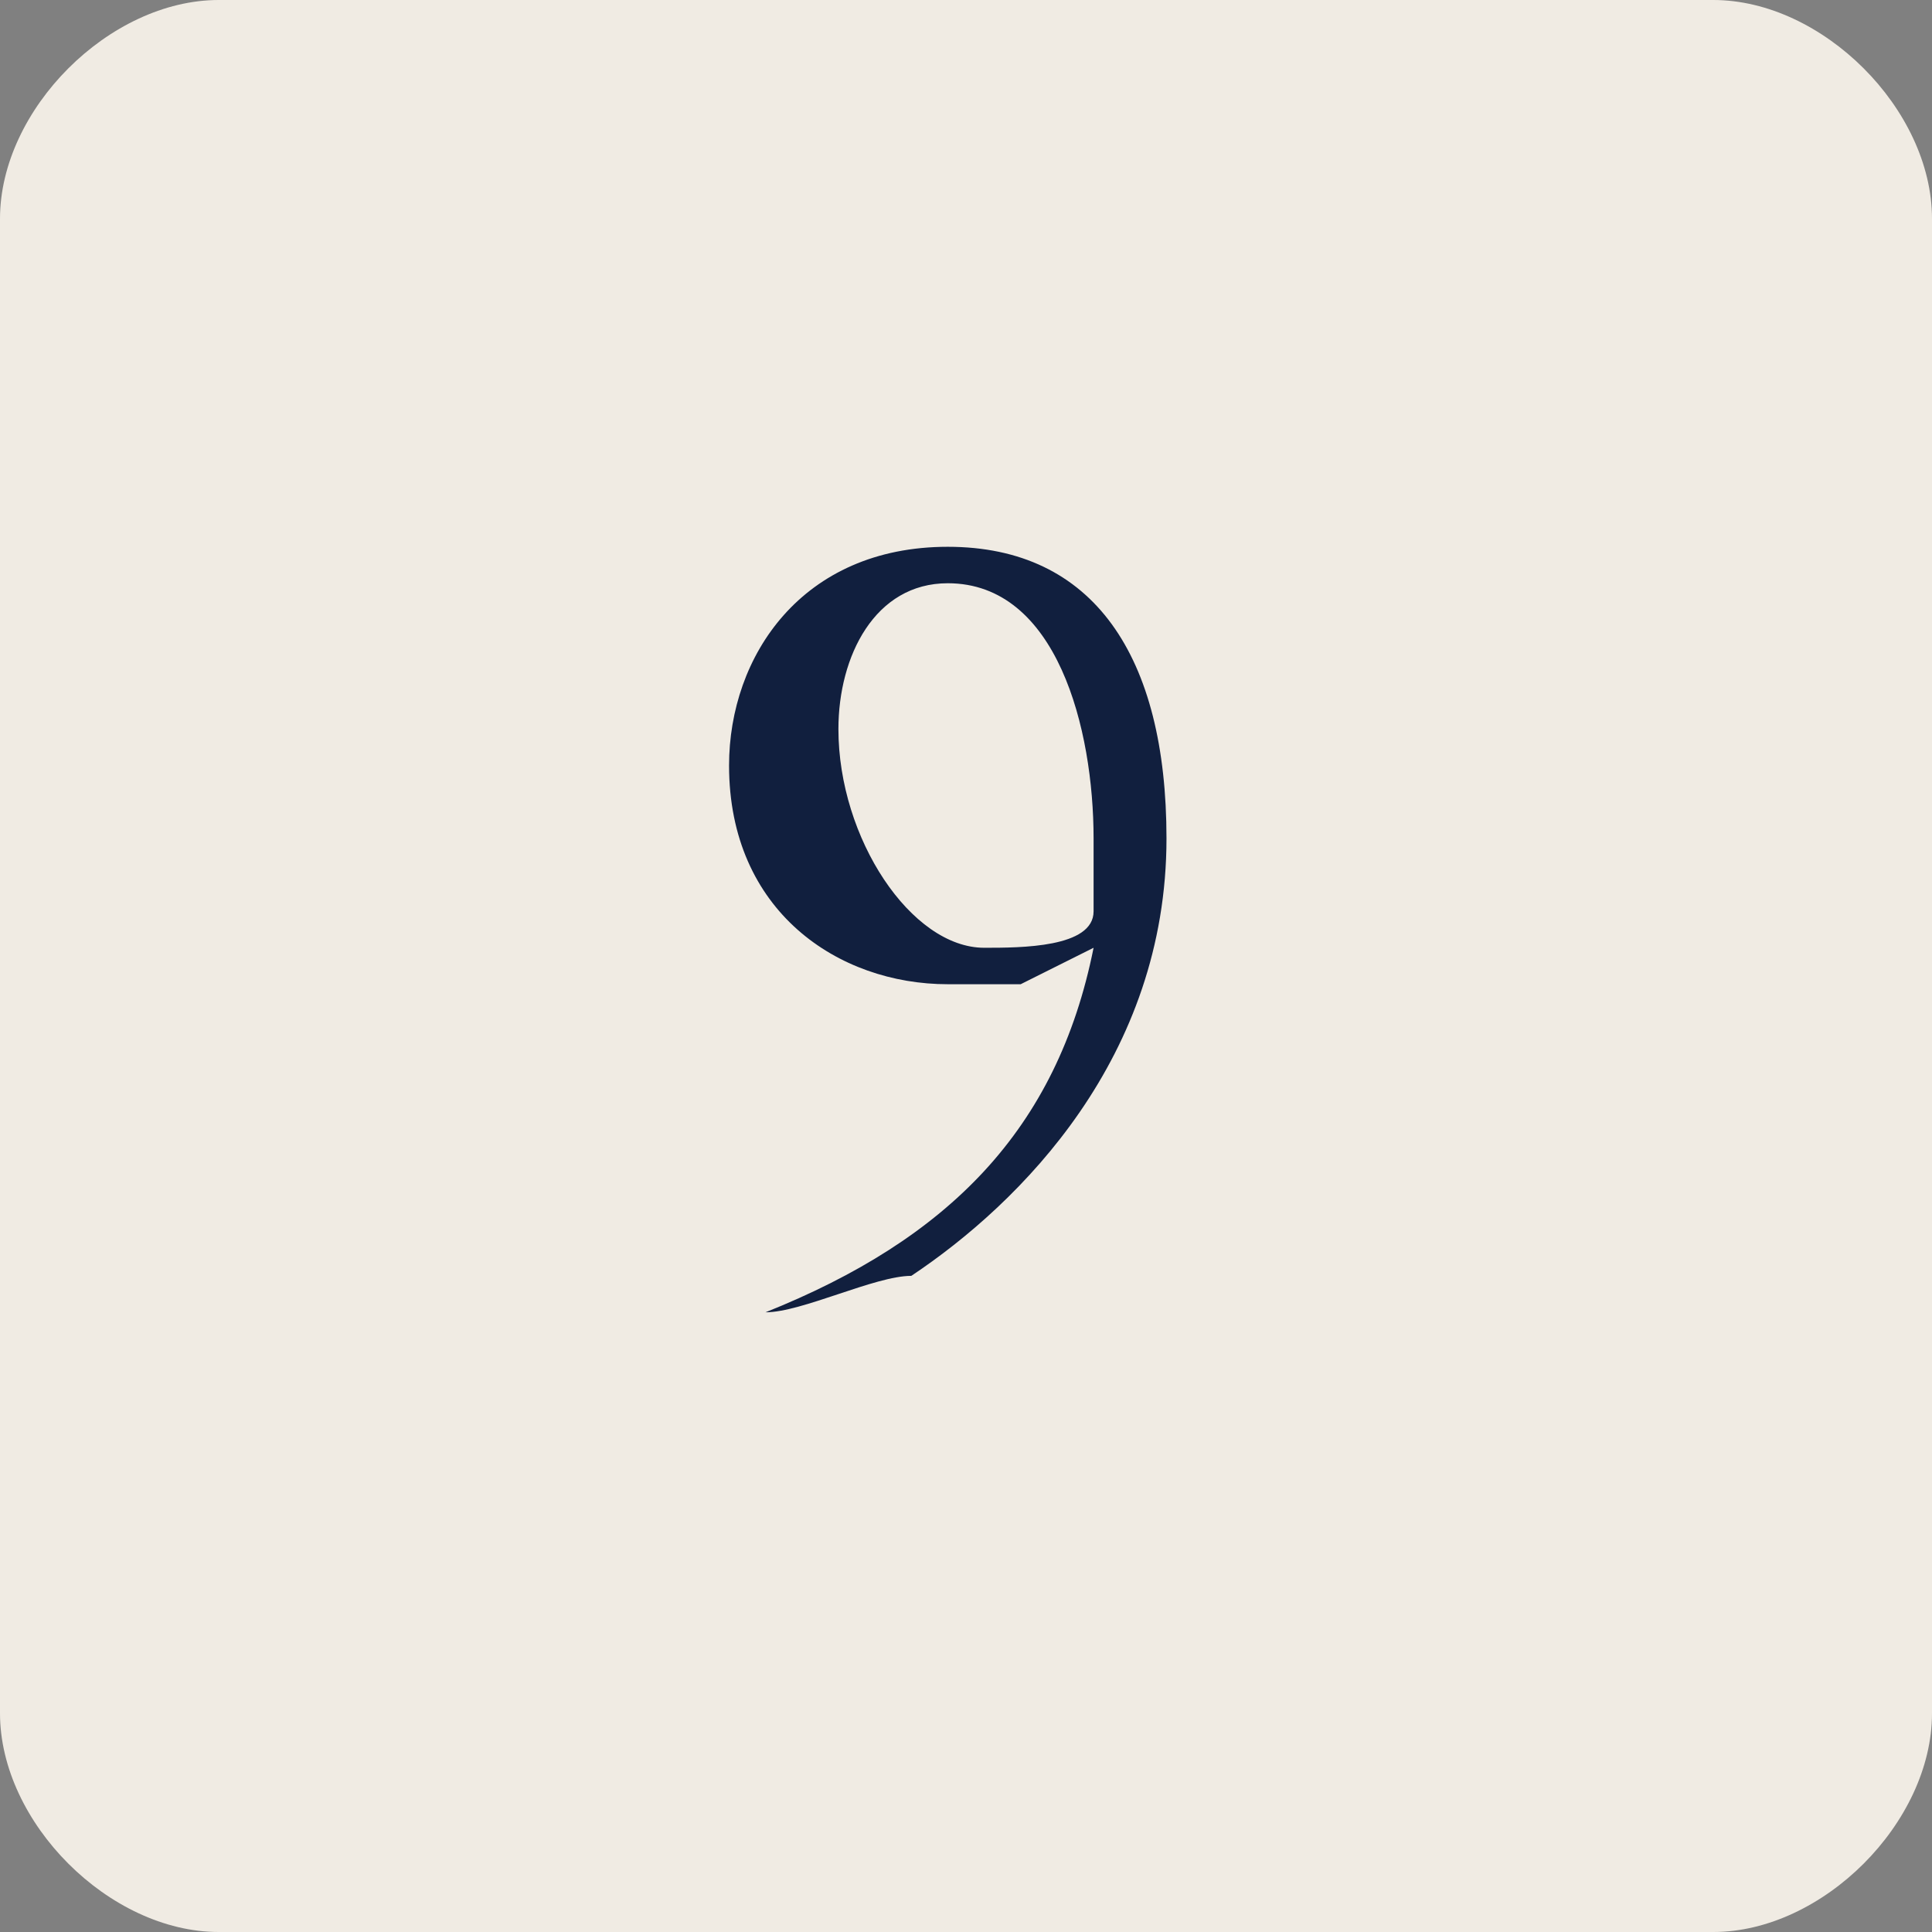 <?xml version="1.0" encoding="utf-8"?>
<!-- Generator: Adobe Illustrator 27.0.1, SVG Export Plug-In . SVG Version: 6.00 Build 0)  -->
<svg version="1.1" id="_レイヤー_2" xmlns="http://www.w3.org/2000/svg" xmlns:xlink="http://www.w3.org/1999/xlink" x="0px"
	 y="0px" viewBox="0 0 5.3 5.3" style="enable-background:new 0 0 5.3 5.3;" xml:space="preserve">
<rect x="0" y="0" width="5.3" height="5.3" fill="#808080" stroke="none"/>
<style type="text/css">
	.st0{fill:#F0EBE3;}
	.st1{fill:#111F3E;}
</style>
<g id="_レイヤー_5">
	<g>
		<path class="st0" d="M0.6,0h4.1C5,0,5.3,0.3,5.3,0.6v4.1C5.3,5,5,5.3,4.7,5.3H0.6C0.3,5.3,0,5,0,4.7V0.6C0,0.3,0.3,0,0.6,0z"/>
		<g>
			<g>
				<path class="st1" d="M3,2.6L2.8,2.7c-0.1,0-0.1,0-0.2,0C2.3,2.7,2,2.5,2,2.1c0-0.3,0.2-0.6,0.6-0.6c0.4,0,0.6,0.3,0.6,0.8
					c0,0.6-0.4,1-0.7,1.2c-0.1,0-0.3,0.1-0.4,0.1l0,0C2.6,3.4,2.9,3.1,3,2.6z M2.6,1.6C2.4,1.6,2.3,1.8,2.3,2c0,0.3,0.2,0.6,0.4,0.6
					c0.1,0,0.3,0,0.3-0.1c0-0.1,0-0.1,0-0.2C3,2,2.9,1.6,2.6,1.6z"/>
			</g>
		</g>
	</g>
</g>
</svg>
